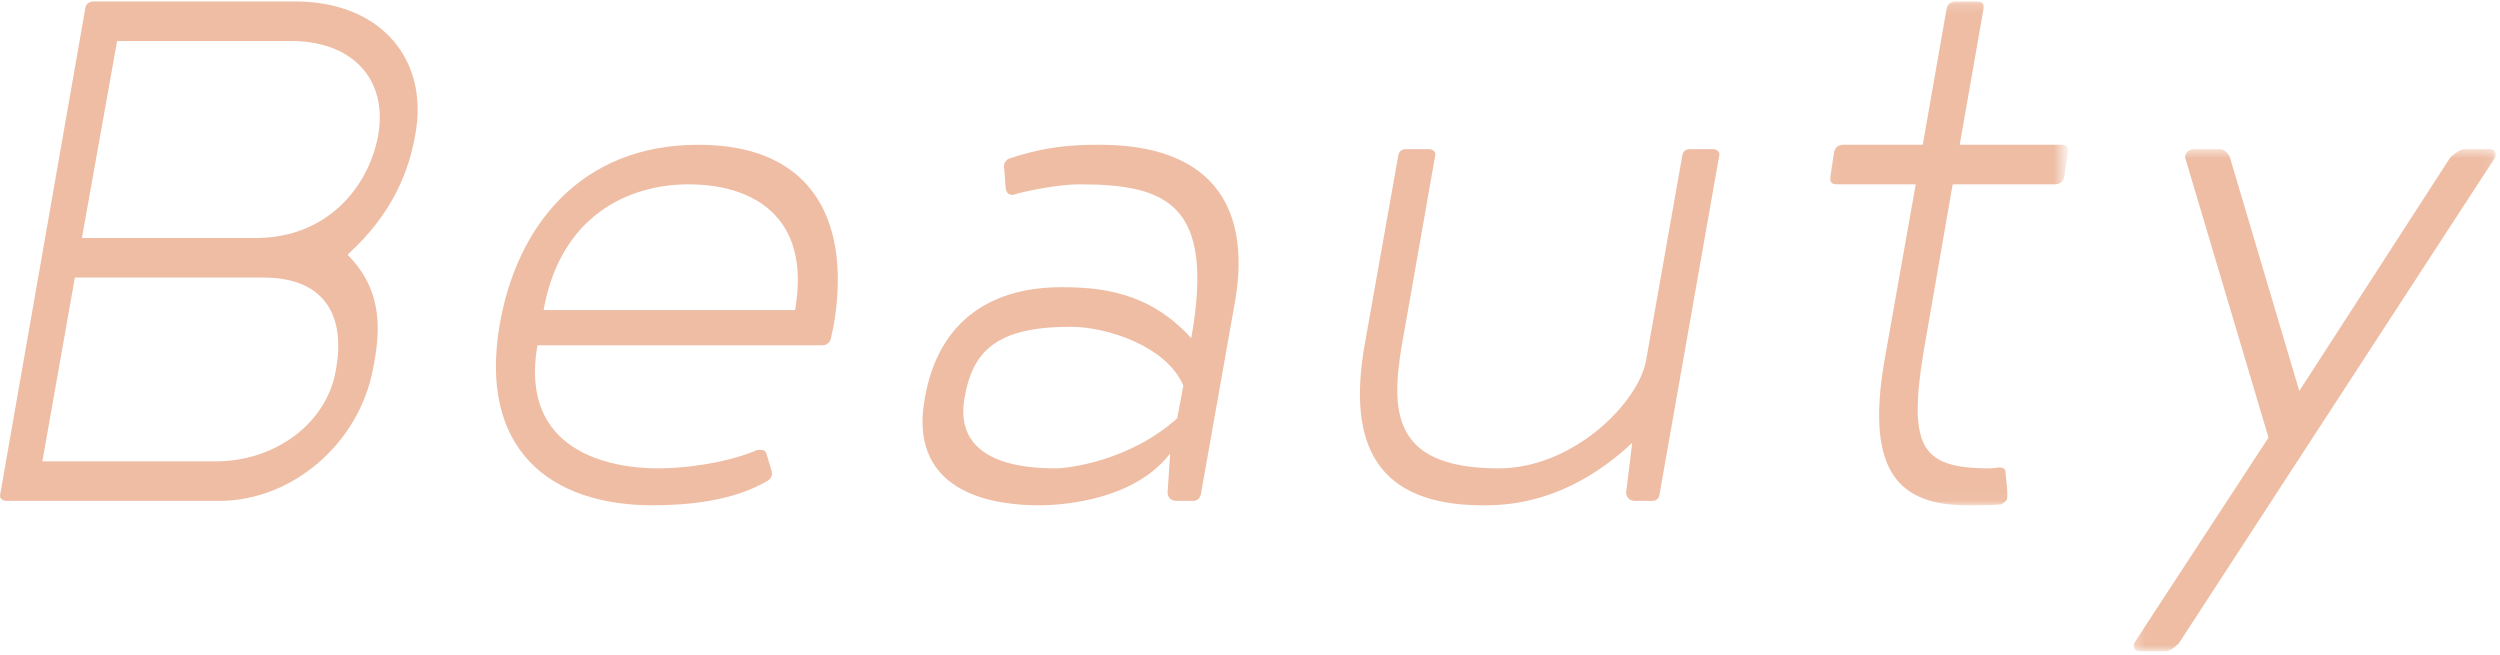 <?xml version="1.0" encoding="UTF-8"?>
<svg width="267px" height="70px" viewBox="0 0 267 70" version="1.1" xmlns="http://www.w3.org/2000/svg" xmlns:xlink="http://www.w3.org/1999/xlink">
    <!-- Generator: Sketch 61 (89581) - https://sketch.com -->
    <title>column-title-set2</title>
    <desc>Created with Sketch.</desc>
    <defs>
        <polygon id="path-1" points="0.078 0.153 25.481 0.153 25.481 53.966 0.078 53.966"></polygon>
        <polygon id="path-3" points="0.253 0.518 38.897 0.518 38.897 54.142 0.253 54.142"></polygon>
    </defs>
    <g id="Page-1" stroke="none" stroke-width="1" fill="none" fill-rule="evenodd">
        <g id="Group">
            <path d="M8.758,25.361 C8.753,25.39 8.775,25.416 8.803,25.416 L27.344,25.416 C34.856,25.416 39.365,20.063 40.397,14.428 C41.43,8.417 37.579,4.379 31.1,4.379 L12.559,4.379 C12.528,4.379 12.501,4.402 12.495,4.434 L8.758,25.361 Z M23.117,49.27 C29.198,49.27 34.906,45.356 35.879,39.479 C35.885,39.434 35.893,39.392 35.901,39.348 C36.815,34.207 35.111,29.642 28.095,29.642 L8.052,29.642 C8.02,29.642 7.993,29.664 7.988,29.696 L4.532,49.215 C4.527,49.244 4.549,49.27 4.577,49.27 L23.117,49.27 Z M0.672,53.495 C0.32,53.495 -0.033,53.248 0.002,52.907 C0.007,52.866 0.017,52.825 0.024,52.784 L9.114,0.865 C9.123,0.818 9.132,0.771 9.145,0.726 C9.266,0.318 9.623,0.153 10.063,0.153 L31.475,0.153 C40.867,0.153 45.844,6.539 44.342,14.428 C43.687,18.17 42.007,22.75 37.167,27.148 C37.139,27.174 37.129,27.219 37.157,27.246 C41.051,31.179 40.582,35.667 39.834,39.409 C38.331,47.391 31.194,53.495 23.399,53.495 L0.672,53.495 Z" id="Fill-1" fill="#EEBDA4"></path>
            <path d="M84.86,33.117 C84.893,33.117 84.919,33.09 84.925,33.057 C86.673,22.868 80.112,19.687 73.551,19.687 C67.084,19.687 59.868,23.055 58.066,33.058 C58.06,33.087 58.08,33.117 58.11,33.117 L84.86,33.117 Z M69.701,53.965 C58.712,53.965 51.106,47.955 53.359,34.713 C55.144,24.289 61.906,15.461 74.584,15.461 C87.331,15.461 90.817,24.254 89.056,34.652 C89.05,34.69 89.043,34.728 89.035,34.767 L88.776,35.974 C88.765,36.026 88.756,36.078 88.744,36.13 C88.624,36.626 88.265,36.873 87.826,36.873 L57.452,36.873 C57.417,36.873 57.392,36.904 57.386,36.939 C55.464,48.15 65.015,50.021 70.264,50.021 C72.873,50.021 77.146,49.559 80.606,48.175 C80.666,48.152 80.717,48.111 80.776,48.088 C80.882,48.048 81.041,48.048 81.251,48.048 C81.498,48.048 81.673,48.12 81.775,48.264 C81.801,48.3 81.818,48.341 81.831,48.383 L82.363,50.156 C82.378,50.207 82.395,50.258 82.41,50.31 C82.463,50.509 82.462,50.66 82.406,50.804 C82.388,50.852 82.379,50.904 82.36,50.952 C82.325,51.041 82.24,51.16 82.077,51.283 C82.027,51.321 81.972,51.354 81.917,51.386 C78.266,53.503 73.52,53.965 69.701,53.965 L69.701,53.965 Z" id="Fill-3" fill="#EEBDA4"></path>
            <path d="M125.667,44.721 C125.699,44.691 125.727,44.657 125.735,44.614 L126.372,41.247 C126.382,41.195 126.362,41.143 126.34,41.094 C124.499,36.934 118.182,34.901 114.362,34.901 C106.473,34.901 103.843,37.437 102.998,42.601 C102.247,47.015 104.97,50.021 112.765,50.021 C114.169,50.021 120.697,49.182 125.667,44.721 M108.069,20.814 C107.806,20.814 107.541,20.649 107.432,20.241 C107.42,20.195 107.412,20.149 107.408,20.102 L107.228,17.77 C107.224,17.716 107.224,17.662 107.233,17.609 C107.27,17.379 107.426,17.157 107.649,16.995 C107.691,16.964 107.742,16.947 107.793,16.931 C111.964,15.553 114.759,15.461 117.461,15.461 C128.824,15.461 133.708,21.471 131.923,32.083 L128.27,52.69 C128.262,52.737 128.253,52.784 128.241,52.83 C128.131,53.248 127.856,53.495 127.416,53.495 L125.725,53.495 C125.108,53.495 124.823,53.248 124.712,52.753 C124.7,52.701 124.692,52.648 124.696,52.596 L124.97,48.479 C124.971,48.459 124.937,48.472 124.923,48.489 C120.678,53.965 111.823,53.965 110.981,53.965 C107.318,53.965 96.8,53.308 98.772,42.508 C100.274,33.962 106.191,30.674 113.329,30.674 C117.538,30.674 122.68,31.141 127.175,36.063 C127.197,36.088 127.237,36.071 127.242,36.039 C129.743,21.839 124.674,19.687 115.301,19.687 C113.892,19.687 111.545,19.969 108.82,20.626 C108.445,20.72 108.351,20.814 108.069,20.814" id="Fill-5" fill="#EEBDA4"></path>
            <path d="M149.33,16.642 C149.339,16.595 149.348,16.549 149.36,16.503 C149.47,16.095 149.745,15.931 150.185,15.931 L152.627,15.931 C152.979,15.931 153.332,16.178 153.296,16.518 C153.292,16.56 153.282,16.601 153.274,16.642 L149.998,35.277 C148.494,43.259 148.025,50.021 160.046,50.021 C168.029,50.021 175.072,42.977 175.823,38.376 L179.664,16.642 C179.673,16.595 179.682,16.549 179.694,16.503 C179.804,16.095 180.079,15.931 180.519,15.931 L182.961,15.931 C183.312,15.931 183.665,16.178 183.631,16.518 C183.626,16.56 183.616,16.601 183.608,16.642 L177.242,52.784 C177.233,52.831 177.225,52.878 177.212,52.923 C177.102,53.331 176.827,53.496 176.387,53.496 L174.697,53.496 C174.08,53.496 173.794,53.247 173.683,52.753 C173.672,52.701 173.663,52.649 173.67,52.596 L174.315,47.353 C174.317,47.333 174.293,47.323 174.279,47.337 C167.158,53.965 160.605,53.965 158.356,53.965 C147.18,53.965 143.799,47.673 145.771,36.685 L149.33,16.642 Z" id="Fill-7" fill="#EEBDA4"></path>
            <g id="Group-11" transform="translate(194.817, 0)">
                <mask id="mask-2" fill="white">
                    <use xlink:href="#path-1"></use>
                </mask>
                <g id="Clip-10"></g>
                <path d="M13.069,0.998 C13.163,0.435 13.539,0.153 14.102,0.153 L16.356,0.153 C16.92,0.153 17.107,0.435 17.014,0.998 L14.488,15.407 C14.482,15.435 14.504,15.461 14.533,15.461 L25.372,15.461 C25.9,15.461 26.098,15.709 26.043,16.204 C26.038,16.257 26.029,16.308 26.021,16.361 L25.653,18.842 C25.56,19.405 25.184,19.687 24.62,19.687 L13.781,19.687 C13.749,19.687 13.723,19.71 13.717,19.741 L11.003,35.37 C8.749,47.673 9.97,50.021 17.765,50.021 C18.141,50.021 18.422,49.927 18.704,49.927 C19.115,49.927 19.31,50.071 19.352,50.296 C19.365,50.365 19.366,50.436 19.374,50.505 C19.641,52.75 19.549,52.936 19.549,53.214 C19.549,53.46 19.118,53.779 18.947,53.854 C18.897,53.877 18.841,53.876 18.787,53.88 C17.706,53.966 16.779,53.966 15.323,53.966 C8.092,53.966 4.429,50.491 6.401,38.752 L9.773,19.741 C9.778,19.713 9.756,19.687 9.728,19.687 L1.33,19.687 C0.766,19.687 0.579,19.405 0.672,18.842 L1.04,16.361 C1.048,16.308 1.056,16.255 1.069,16.204 C1.19,15.709 1.554,15.461 2.081,15.461 L10.479,15.461 C10.511,15.461 10.537,15.438 10.543,15.407 L13.069,0.998 Z" id="Fill-9" fill="#EEBDA4" mask="url(#mask-2)"></path>
            </g>
            <g id="Group-14" transform="translate(227.633, 15.413)">
                <mask id="mask-4" fill="white">
                    <use xlink:href="#path-3"></use>
                </mask>
                <g id="Clip-13"></g>
                <path d="M5.096,53.25 C5.072,53.286 5.043,53.319 5.013,53.349 C4.472,53.877 4.018,54.142 3.563,54.142 L0.933,54.142 C0.405,54.142 0.206,53.894 0.261,53.399 C0.268,53.347 0.277,53.295 0.306,53.25 L14.615,31.367 C14.633,31.337 14.639,31.302 14.629,31.268 L5.739,1.416 C5.724,1.365 5.731,1.311 5.744,1.26 C5.865,0.765 6.228,0.518 6.756,0.518 L9.385,0.518 C9.841,0.518 10.207,0.782 10.486,1.311 C10.503,1.344 10.518,1.38 10.528,1.416 L17.916,26.291 C17.922,26.312 17.95,26.315 17.961,26.297 L34.054,1.409 C34.079,1.371 34.111,1.34 34.145,1.311 C34.771,0.782 35.223,0.518 35.588,0.518 L38.217,0.518 C38.745,0.518 38.943,0.765 38.889,1.26 C38.883,1.313 38.872,1.365 38.844,1.409 L5.096,53.25 Z" id="Fill-12" fill="#EEBDA4" mask="url(#mask-4)"></path>
            </g>
        </g>
    </g>
</svg>